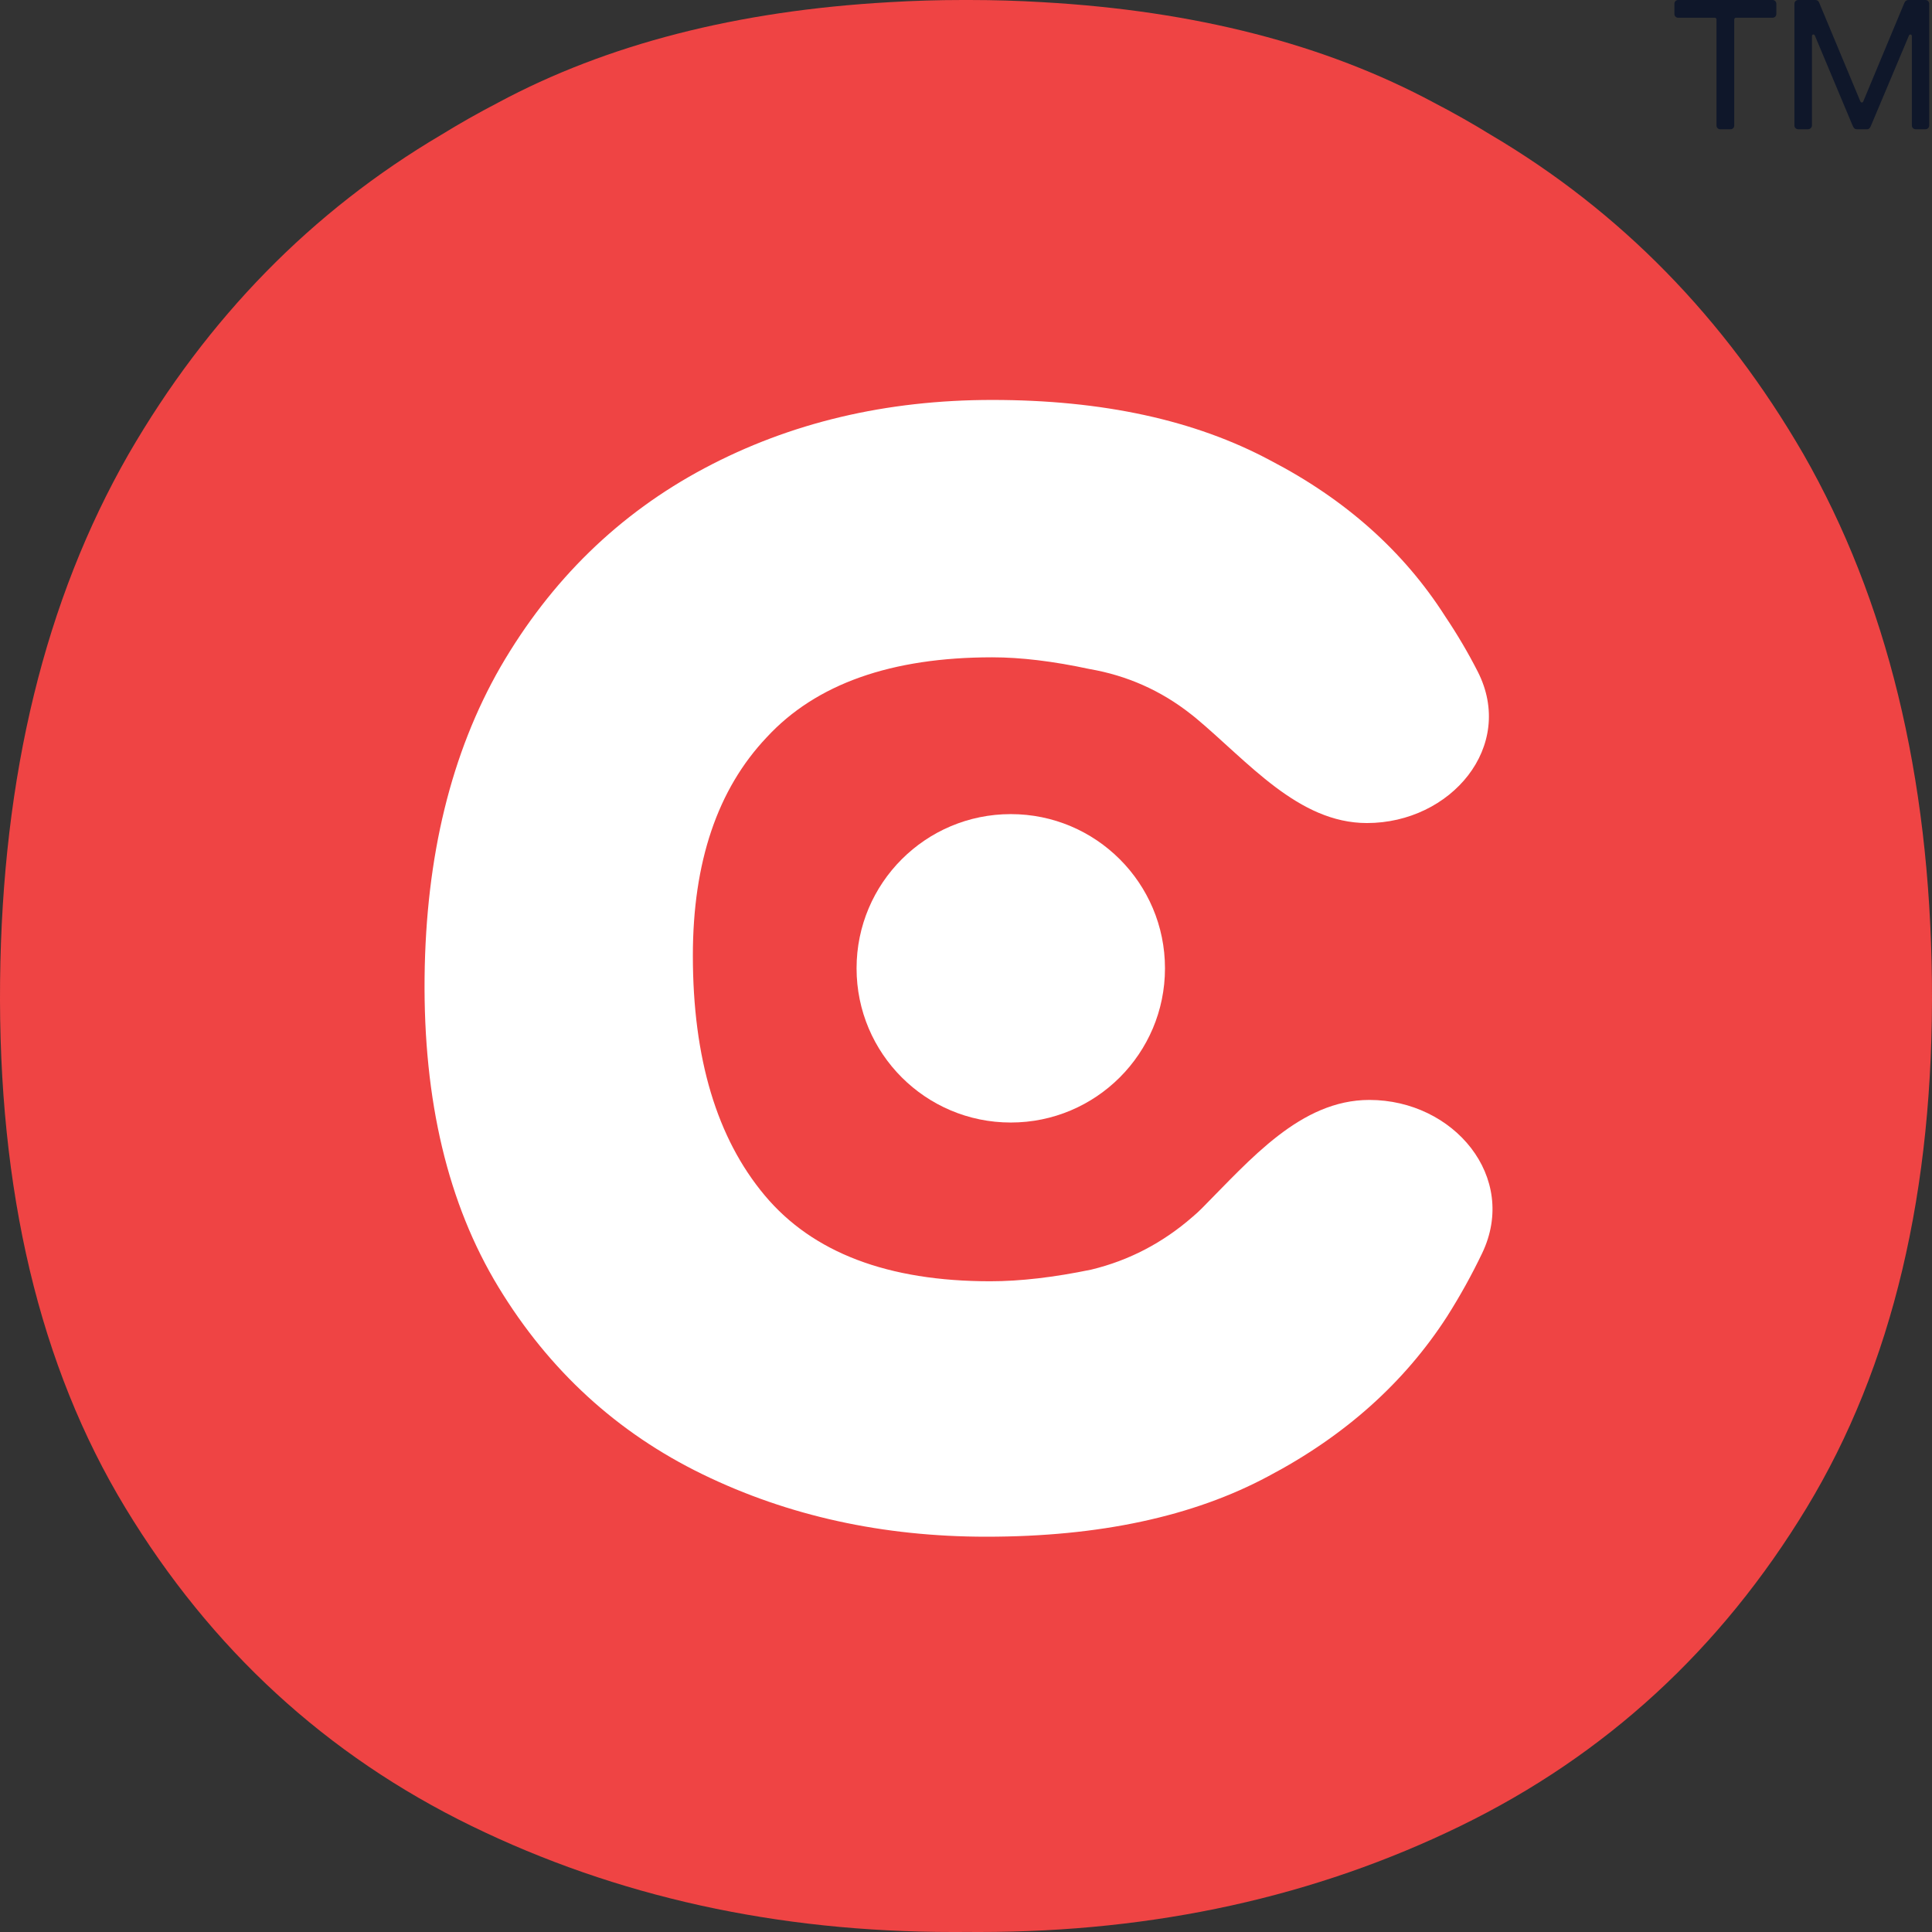 <svg width="120" height="120" viewBox="0 0 120 120" fill="none" xmlns="http://www.w3.org/2000/svg">
<rect x="0" y="0" width="120" height="120" fill="#333333" stroke="none"/>
<path d="M59.179 120C48.259 120 38.294 117.804 29.285 113.413C20.276 109.022 13.109 102.436 7.786 93.653C2.462 84.871 -0.132 73.962 0.005 60.926C0.141 48.165 2.803 37.256 7.991 28.199C12.894 19.731 19.361 13.125 27.391 8.383C28.527 7.683 29.705 7.015 30.926 6.381C37.687 2.748 45.792 0.667 55.241 0.136C56.738 0.045 58.256 0 59.794 0L60 0L60.206 0C61.744 0 63.263 0.045 64.76 0.136C74.208 0.667 82.313 2.748 89.074 6.381C90.295 7.015 91.473 7.683 92.609 8.383C100.639 13.125 107.106 19.731 112.009 28.199C117.197 37.256 119.859 48.165 119.995 60.926C120.132 73.962 117.538 84.871 112.214 93.653C106.891 102.436 99.724 109.022 90.715 113.413C81.706 117.804 71.741 120 60.821 120C60.546 120 60.273 119.999 60 119.997L59.458 120L59.179 120Z" fill="#EF4444"/>
<circle cx="62.781" cy="60.144" r="9.578" fill="white"/>
<path d="M61.268 95.448C54.828 95.448 48.952 94.156 43.639 91.572C38.326 88.988 34.1 85.113 30.961 79.946C27.821 74.778 26.292 68.359 26.372 60.689C26.453 53.18 28.023 46.762 31.081 41.433C34.221 36.023 38.447 31.905 43.76 29.08C49.073 26.254 55.03 24.841 61.63 24.841C68.473 24.841 74.228 26.092 78.897 28.595C83.566 31.017 87.189 34.247 89.764 38.284C90.515 39.401 91.188 40.544 91.784 41.713C94.154 46.36 90.118 51.121 84.901 51.121C80.637 51.121 77.531 47.316 74.257 44.585C74.156 44.501 74.052 44.419 73.947 44.339C72.095 42.886 70.002 41.958 67.668 41.554C65.414 41.069 63.401 40.827 61.63 40.827C55.352 40.827 50.683 42.482 47.624 45.793C44.565 49.022 43.035 53.544 43.035 59.357C43.035 65.735 44.525 70.701 47.503 74.254C50.481 77.806 55.15 79.582 61.51 79.582C63.361 79.582 65.454 79.34 67.789 78.856C70.123 78.29 72.216 77.2 74.067 75.586C74.268 75.418 74.46 75.242 74.645 75.056C77.659 72.026 80.778 68.319 85.052 68.319C90.296 68.319 94.321 73.113 92.058 77.841C91.42 79.175 90.695 80.482 89.885 81.762C87.229 85.88 83.526 89.19 78.776 91.693C74.108 94.196 68.272 95.448 61.268 95.448Z" fill="white"/>
<path d="M111.695 8.029C111.557 8.029 111.454 7.926 111.454 7.788V0.241C111.454 0.103 111.557 0 111.695 0H112.727C112.899 0 112.968 0.08 113.014 0.218L115.549 6.297C115.595 6.389 115.698 6.389 115.732 6.297L118.267 0.218C118.325 0.08 118.393 0 118.554 0H119.586C119.724 0 119.827 0.103 119.827 0.241V7.788C119.827 7.926 119.724 8.029 119.586 8.029H118.99C118.852 8.029 118.749 7.926 118.749 7.788V2.237C118.749 2.133 118.6 2.099 118.565 2.214L116.237 7.742C116.157 7.96 116.088 8.029 115.95 8.029H115.342C115.193 8.029 115.136 7.96 115.044 7.742L112.727 2.214C112.681 2.099 112.544 2.133 112.544 2.237V7.788C112.544 7.926 112.429 8.029 112.291 8.029H111.695Z" fill="#0F172A"/>
<path d="M106.845 8.029C106.718 8.029 106.615 7.926 106.615 7.8V1.216C106.615 1.147 106.569 1.101 106.5 1.101H104.229C104.103 1.101 104 0.998 104 0.872V0.229C104 0.103 104.103 0 104.229 0H110.102C110.228 0 110.331 0.103 110.331 0.229V0.872C110.331 0.998 110.228 1.101 110.102 1.101H107.831C107.762 1.101 107.716 1.147 107.716 1.216V7.8C107.716 7.926 107.613 8.029 107.487 8.029H106.845Z" fill="#0F172A"/>
</svg>
